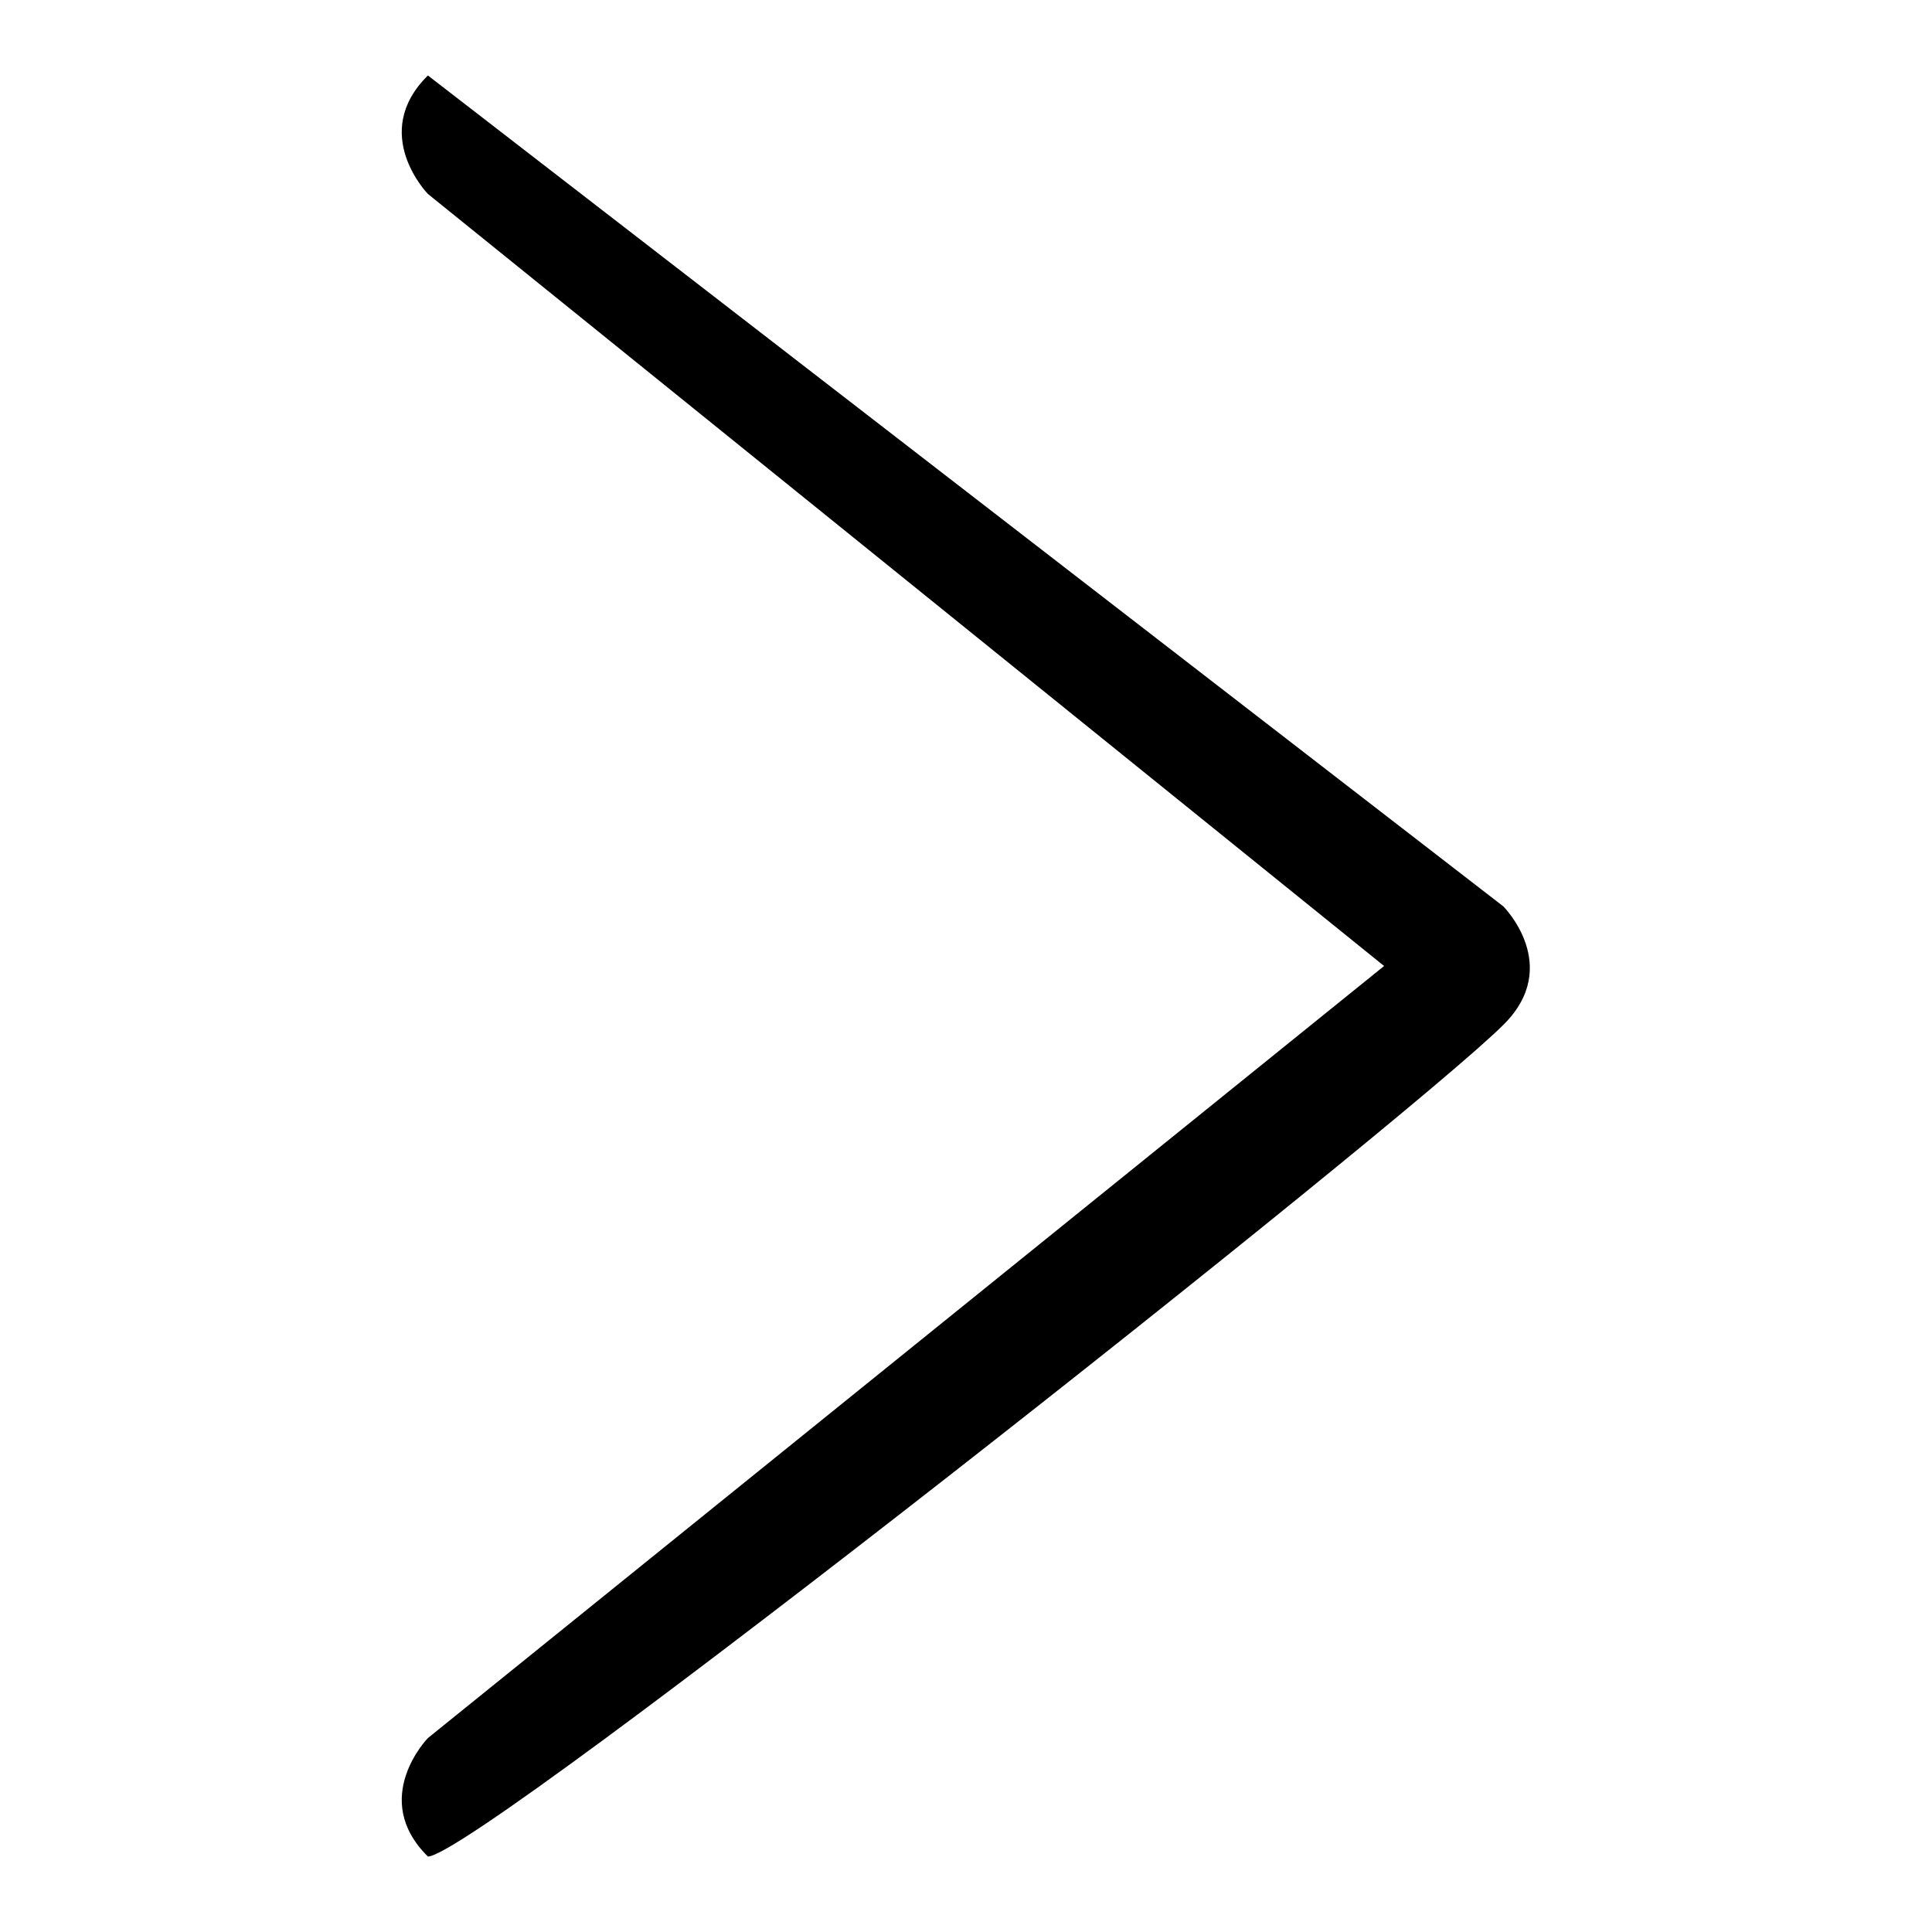 <?xml version="1.0" encoding="utf-8"?>
<!-- Svg Vector Icons : http://www.onlinewebfonts.com/icon -->
<!DOCTYPE svg PUBLIC "-//W3C//DTD SVG 1.1//EN" "http://www.w3.org/Graphics/SVG/1.1/DTD/svg11.dtd">
<svg version="1.1" xmlns="http://www.w3.org/2000/svg" xmlns:xlink="http://www.w3.org/1999/xlink" x="0px" y="0px" viewBox="0 0 256 256" enable-background="new 0 0 256 256" xml:space="preserve">
<g> <path fill="#000000" d="M56.7,10l142.5,110.1c0,0,7.9,7.9,0,15.7C186.6,148.4,63.2,246,56.7,246c-7.8-7.7,0-15.7,0-15.7L183.4,128 L56.7,25.7C56.7,25.7,48.9,17.7,56.7,10z"/></g>
</svg>